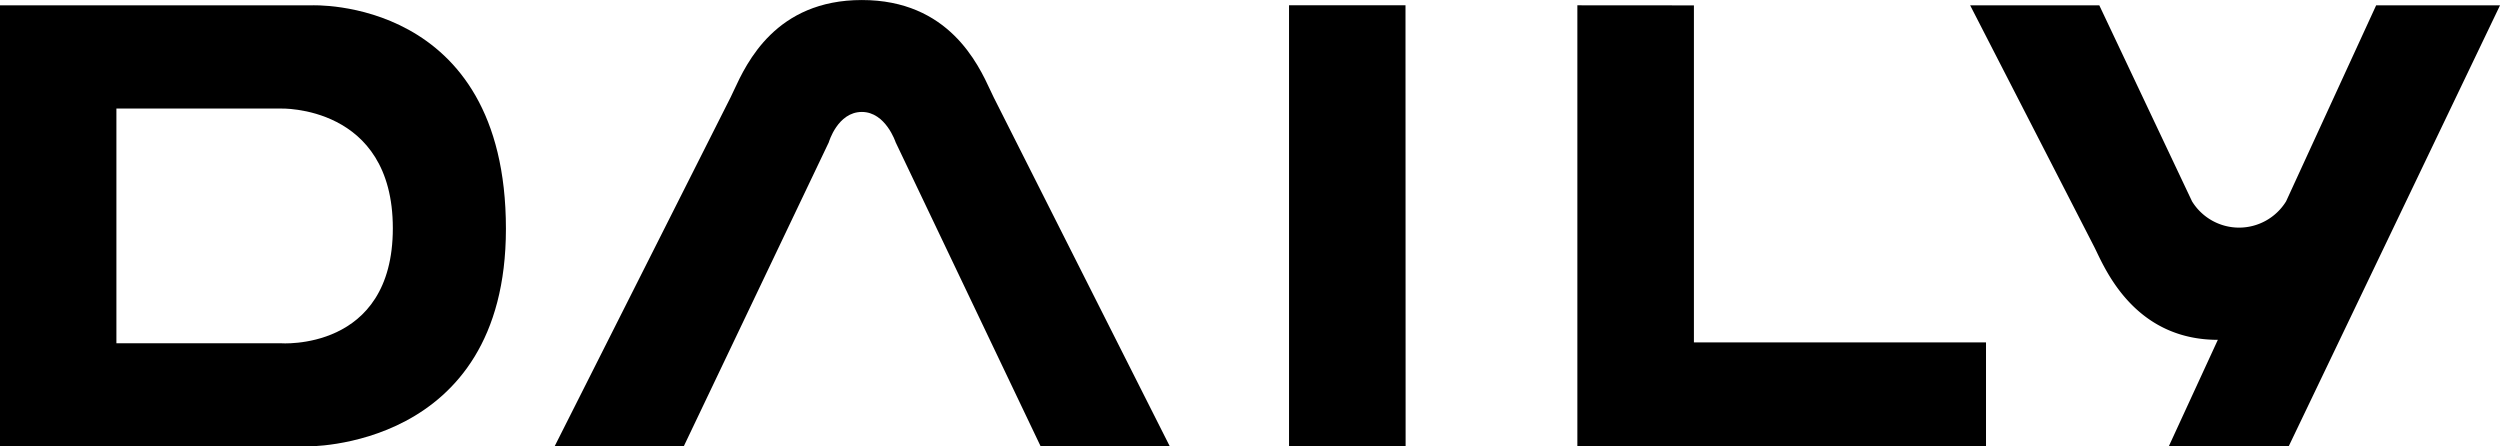 <svg xmlns="http://www.w3.org/2000/svg" width="297.276" height="53.084" viewBox="0 0 297.276 53.084">
  <g id="Iveco_DAILY_Desktop_big" data-name="Iveco_DAILY Desktop big" transform="translate(-72.258 -19.014)">
    <path id="Path_2838" data-name="Path 2838" d="M178.761,35.938s-1.181-3.612-4.017-3.612c-2.894,0-3.935,3.612-3.935,3.612L153.557,72.1H138.2l20.932-41.509c.117-.23.249-.516.4-.844,1.509-3.254,4.976-10.73,15.211-10.73,10.312,0,13.823,7.59,15.31,10.8.138.3.258.558.365.77L211.366,72.1H196.008Z"/>
    <path id="Path_2839" data-name="Path 2839" d="M225.537,19.644h13.849L239.4,72.1H225.537Z"/>
    <path id="Path_2840" data-name="Path 2840" d="M259.823,72.1V19.644l13.859.01V59.727h34.733V72.1Z"/>
    <path id="Path_2841" data-name="Path 2841" d="M344.4,72.1H330.143l5.839-12.677c-9.391,0-13.015-7.551-14.4-10.443-.126-.262-.234-.486-.325-.663l-14.728-28.67h15.357l11.028,23.31a6.568,6.568,0,0,0,11.184,0l10.71-23.31h14.729Z"/>
    <path id="Path_2842" data-name="Path 2842" d="M108.589,72.1H72.258V19.649H109.3s23.118-1.1,23.118,26.578C132.414,72.649,108.589,72.1,108.589,72.1ZM86.1,31.921v27.91h19.5s13.37,1.036,13.37-13.677S105.6,31.921,105.6,31.921Z" fill-rule="evenodd"/>
  </g>
</svg>

